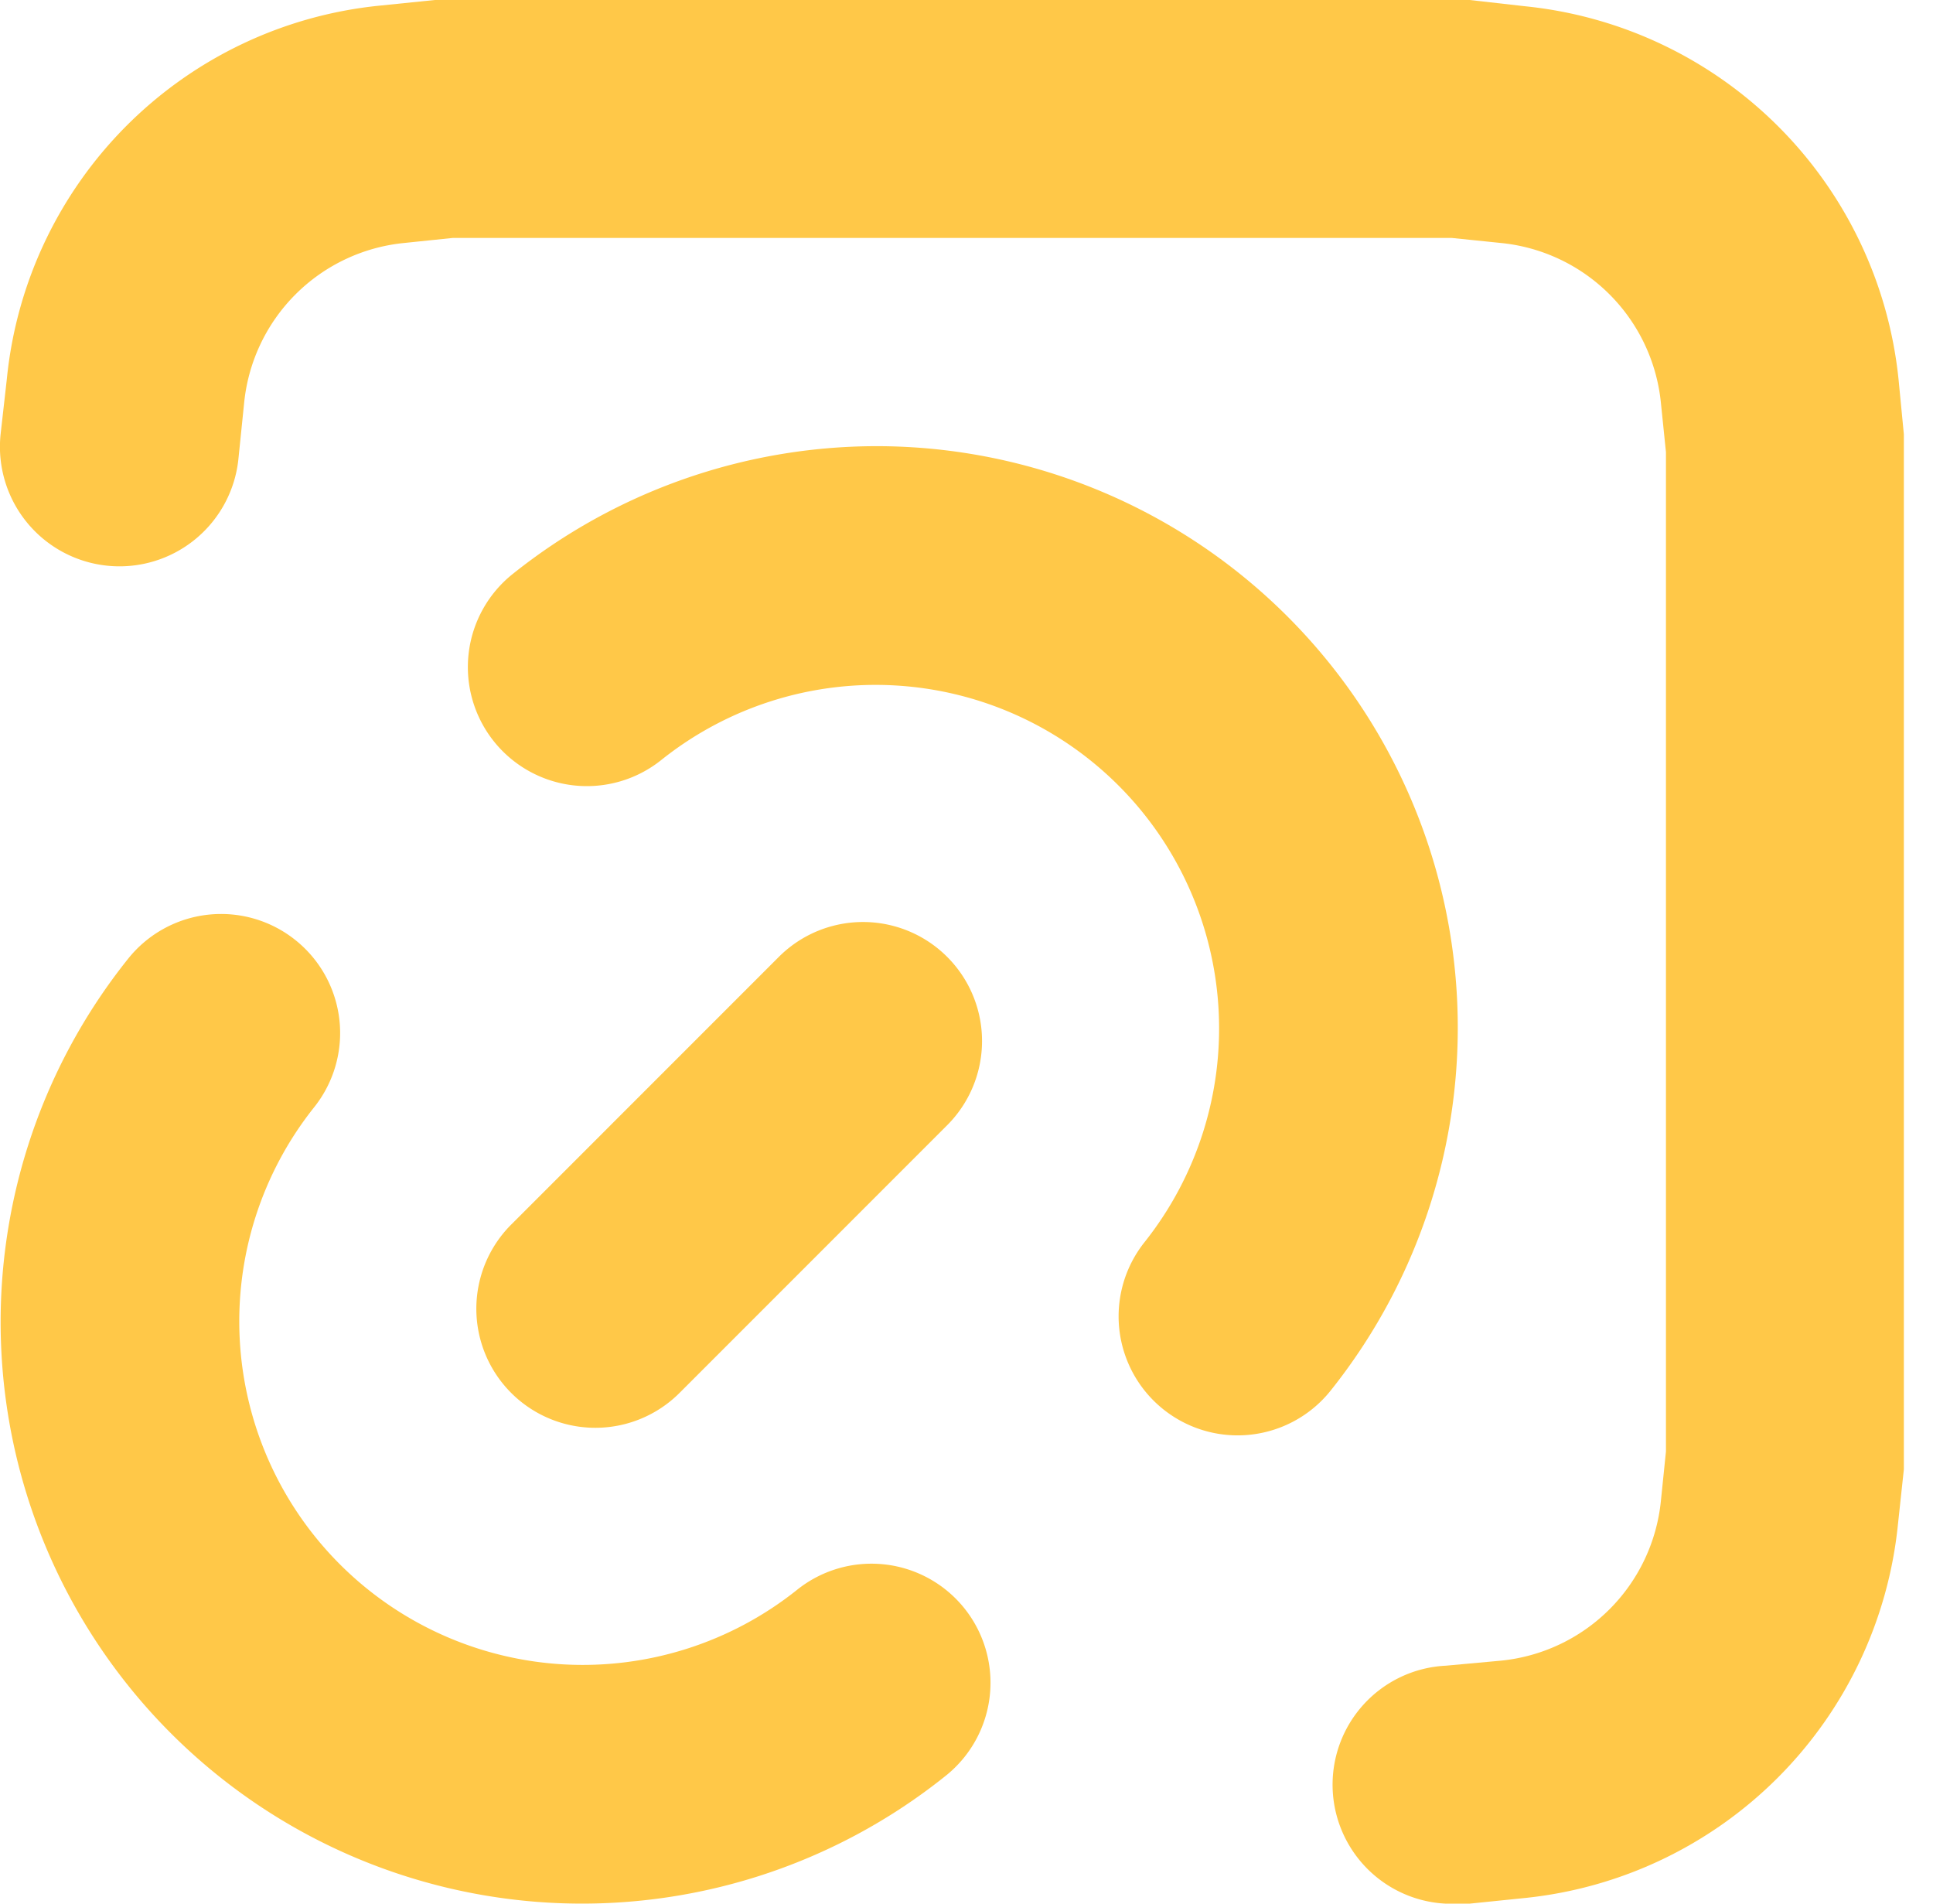 <svg xmlns="http://www.w3.org/2000/svg" width="65" height="64" fill="none"><path fill="#FFC848" d="M9.94 31.61a4 4 0 0 0-5.63.62 19.55 19.55 0 0 0 27.48 27.48 4.002 4.002 0 1 0-5-6.25 11.55 11.55 0 0 1-16.23-16.23 4 4 0 0 0-.62-5.62ZM29.46 15a19.61 19.61 0 0 0-12.21 4.29 4.002 4.002 0 1 0 5 6.25 11.55 11.55 0 0 1 16.23 16.23 4.002 4.002 0 0 0 6.25 5A19.55 19.55 0 0 0 29.46 15Z"/><path fill="#FFC848" d="m26.19 32.17-9 9a4.002 4.002 0 0 0 5.66 5.66l9-9a4.002 4.002 0 1 0-5.66-5.66Z"/><path fill="#FFC848" d="M64.02 15v-.4l-.18-1.86A14.05 14.05 0 0 0 51.28.21L49.42 0h-34.8l-1.86.19A14 14 0 0 0 .23 12.74L.02 14.6a4.02 4.02 0 1 0 8 .8l.19-1.86a6 6 0 0 1 5.37-5.37L15.22 8h33.6l1.66.17a6 6 0 0 1 5.37 5.37l.17 1.66v33.6l-.17 1.66a6 6 0 0 1-5.37 5.37l-1.86.17a4.005 4.005 0 1 0 .4 8h.4l1.86-.19a14.05 14.05 0 0 0 12.54-12.55l.2-1.86V15Z"/></svg>